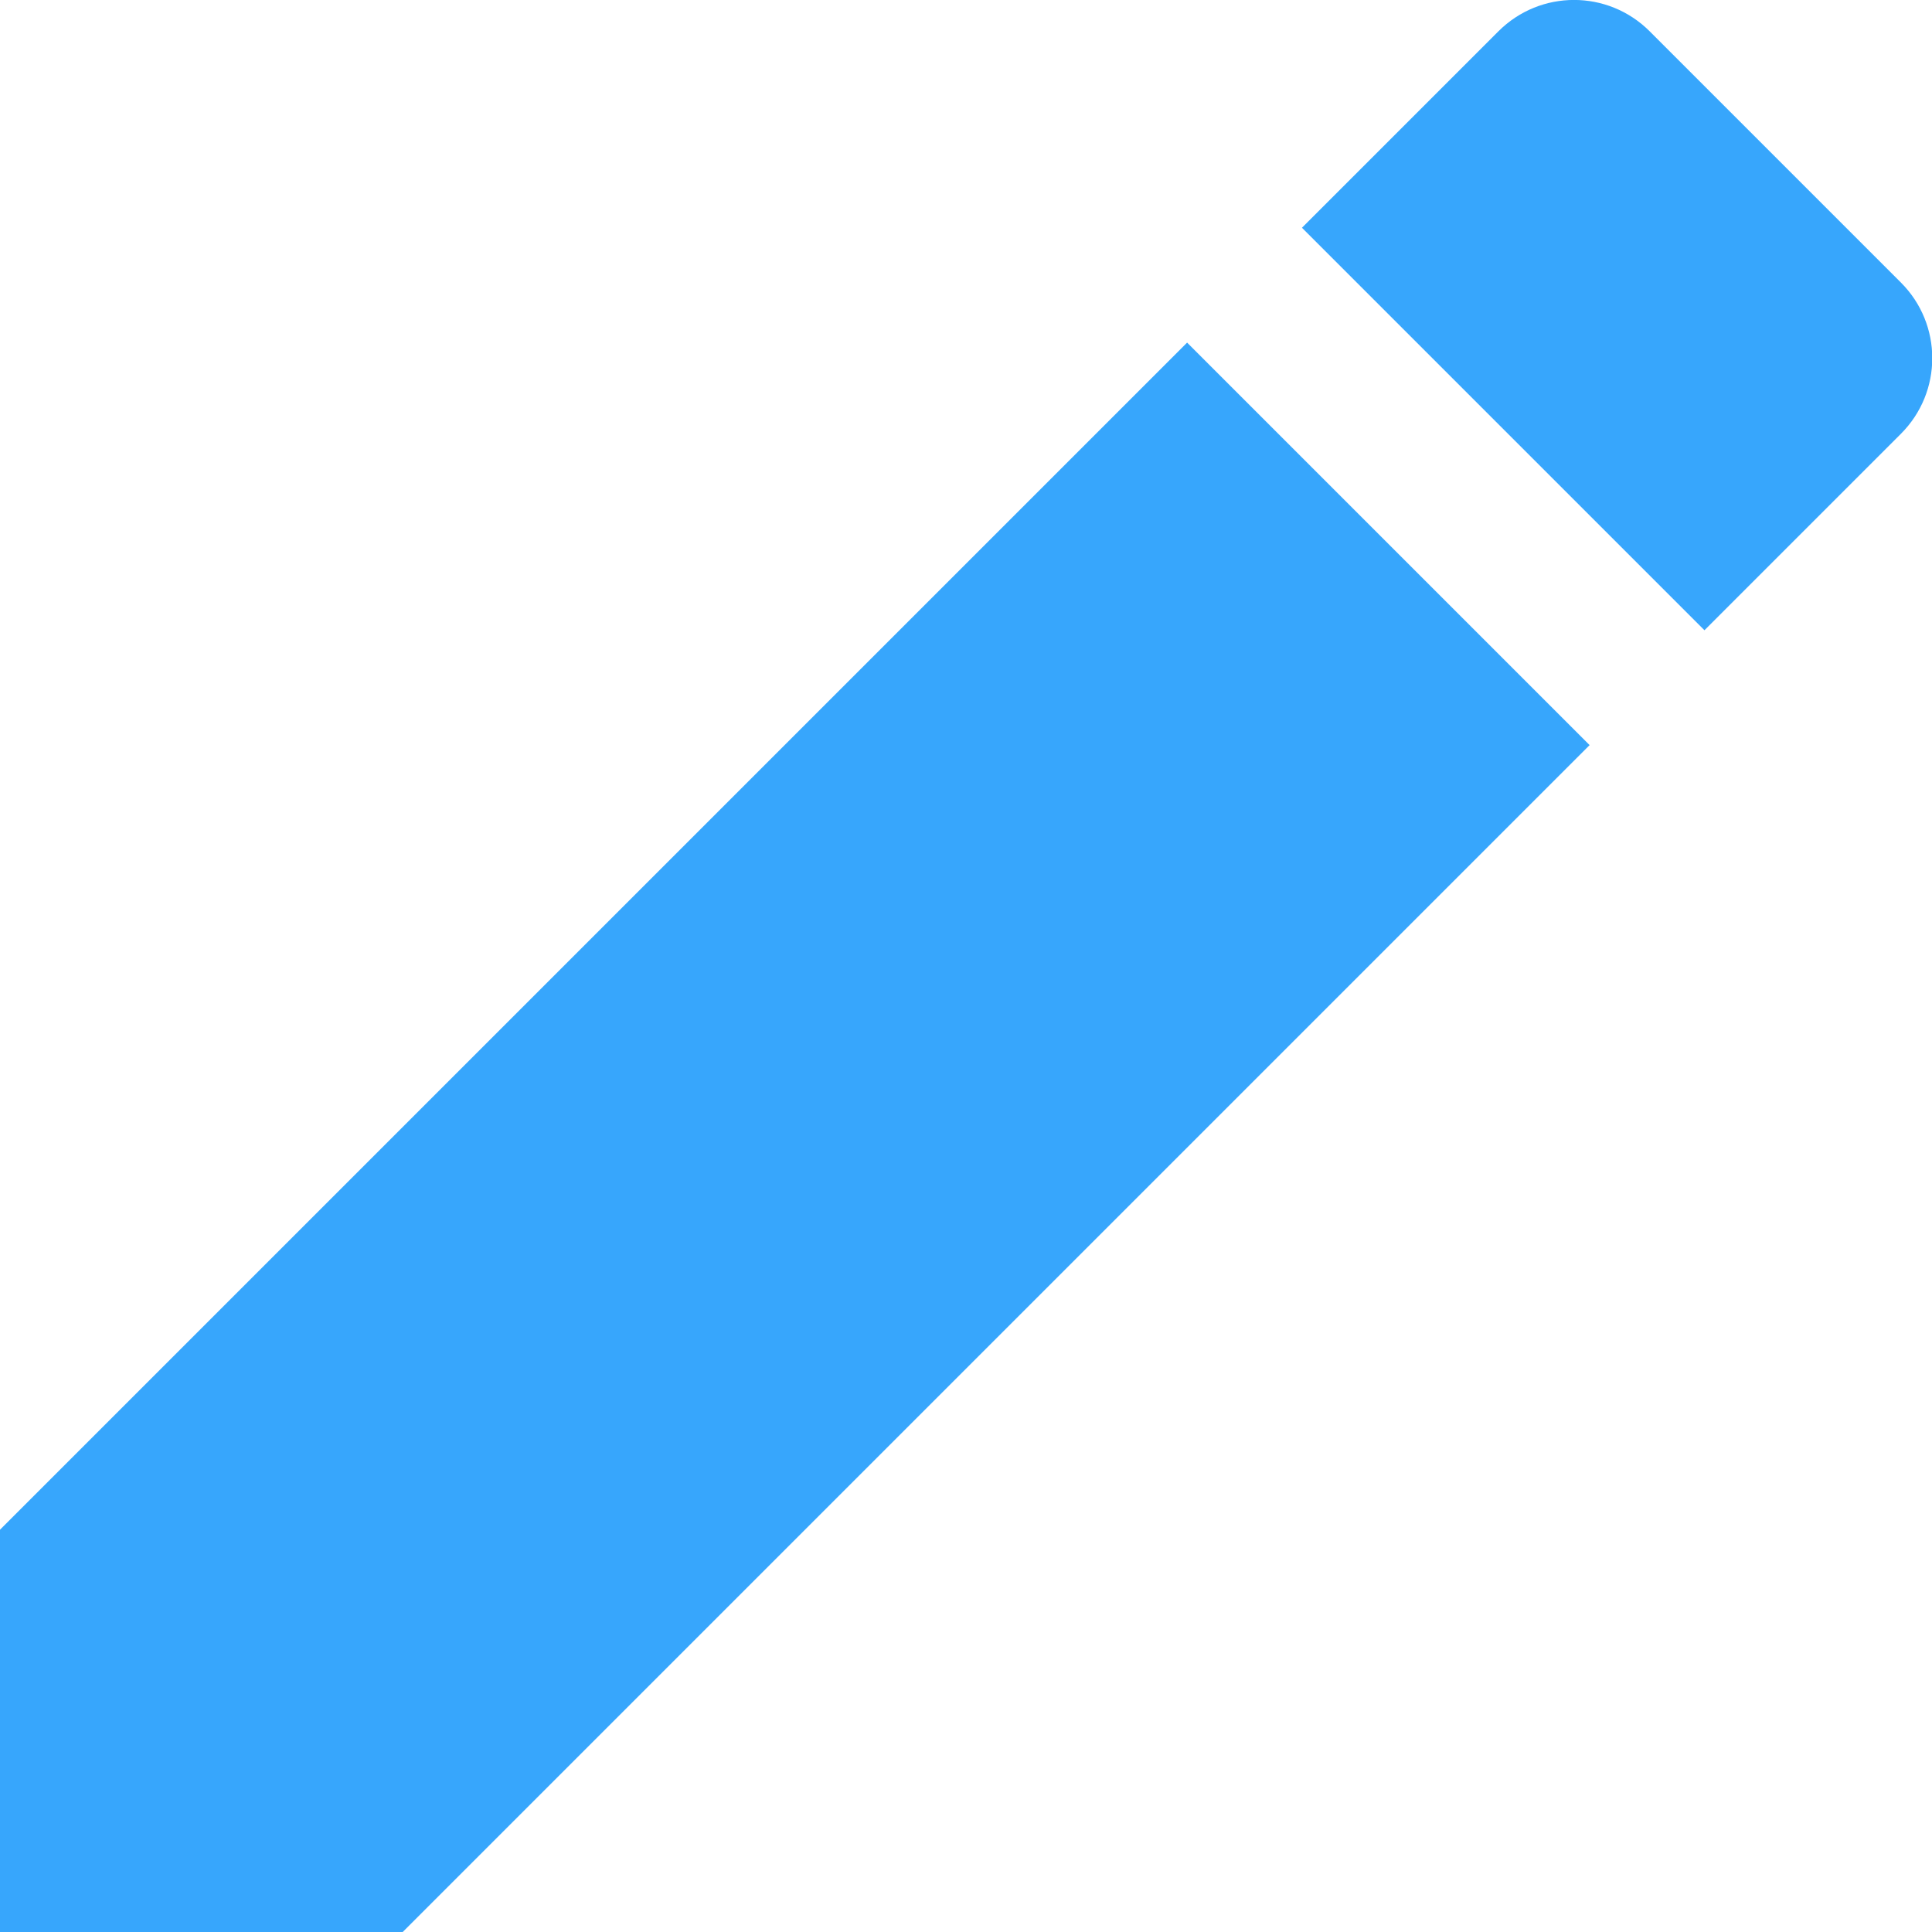 <svg width="18" height="18" viewBox="0 0 18 18" fill="none" xmlns="http://www.w3.org/2000/svg">
<path d="M0 14.252V18.002H3.75L14.81 6.942L11.06 3.192L0 14.252ZM17.71 4.042C18.1 3.652 18.1 3.022 17.71 2.632L15.37 0.292C14.98 -0.098 14.35 -0.098 13.96 0.292L12.13 2.122L15.88 5.872L17.71 4.042Z" fill="#37A6FC"/>
</svg>
